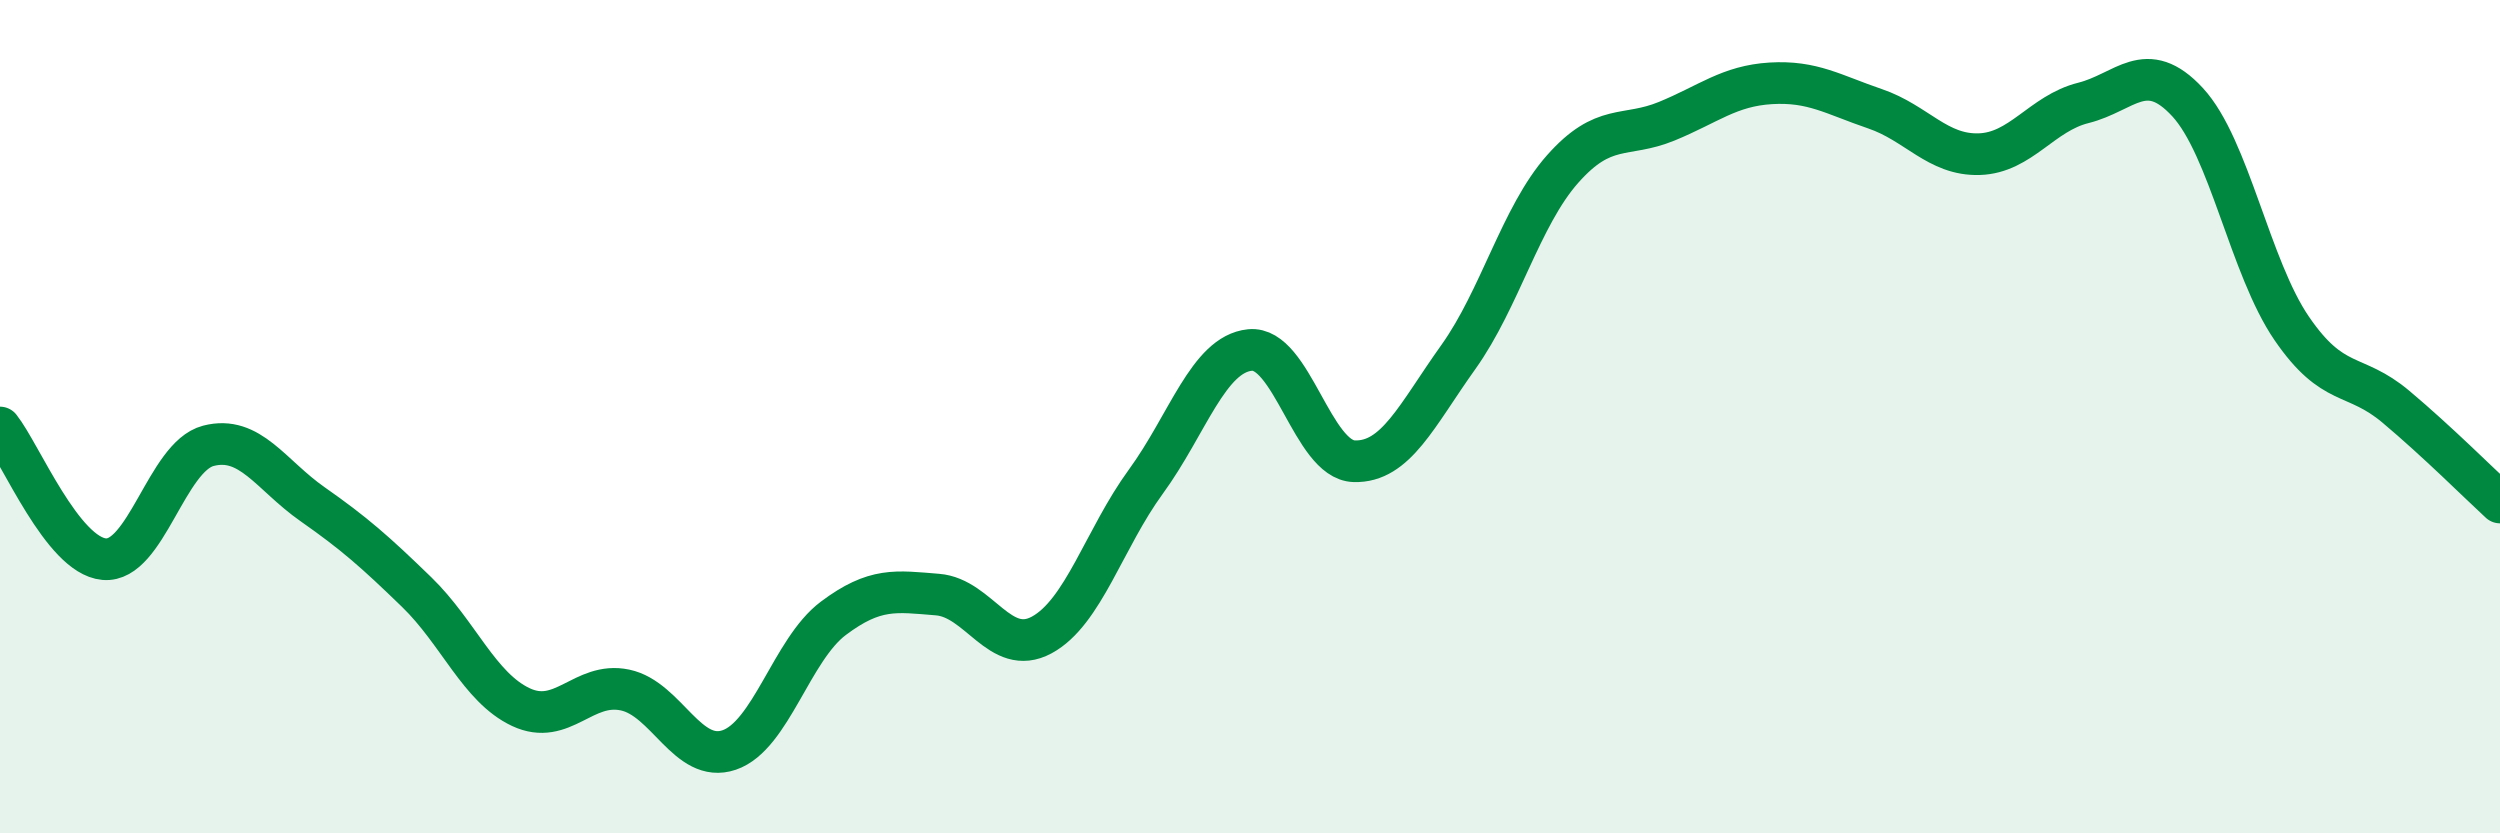 
    <svg width="60" height="20" viewBox="0 0 60 20" xmlns="http://www.w3.org/2000/svg">
      <path
        d="M 0,10.26 C 0.5,10.89 1.5,13.33 2.5,13.42 C 3.5,13.51 4,10.96 5,10.7 C 6,10.44 6.5,11.4 7.5,12.1 C 8.5,12.8 9,13.24 10,14.21 C 11,15.18 11.5,16.5 12.5,16.97 C 13.5,17.44 14,16.35 15,16.56 C 16,16.77 16.5,18.34 17.5,18 C 18.5,17.66 19,15.59 20,14.84 C 21,14.09 21.5,14.19 22.5,14.27 C 23.5,14.35 24,15.78 25,15.24 C 26,14.7 26.5,12.93 27.5,11.56 C 28.5,10.19 29,8.5 30,8.4 C 31,8.3 31.5,11.04 32.5,11.07 C 33.5,11.1 34,9.97 35,8.57 C 36,7.17 36.5,5.19 37.5,4.06 C 38.5,2.93 39,3.32 40,2.91 C 41,2.5 41.5,2.06 42.5,2 C 43.5,1.94 44,2.27 45,2.61 C 46,2.95 46.5,3.73 47.5,3.7 C 48.5,3.67 49,2.72 50,2.47 C 51,2.22 51.5,1.37 52.5,2.45 C 53.5,3.53 54,6.42 55,7.88 C 56,9.34 56.5,8.92 57.5,9.76 C 58.5,10.6 59.5,11.6 60,12.06L60 20L0 20Z"
        fill="#008740"
        opacity="0.1"
        stroke-linecap="round"
        stroke-linejoin="round"
      />
      <path
        d="M 0,10.26 C 0.5,10.89 1.5,13.33 2.5,13.42 C 3.5,13.51 4,10.96 5,10.7 C 6,10.44 6.5,11.4 7.5,12.1 C 8.5,12.8 9,13.24 10,14.21 C 11,15.18 11.5,16.5 12.5,16.97 C 13.5,17.44 14,16.35 15,16.56 C 16,16.77 16.5,18.34 17.5,18 C 18.5,17.66 19,15.59 20,14.84 C 21,14.09 21.5,14.19 22.5,14.27 C 23.5,14.35 24,15.78 25,15.24 C 26,14.7 26.5,12.93 27.5,11.56 C 28.5,10.19 29,8.5 30,8.4 C 31,8.3 31.5,11.04 32.5,11.07 C 33.5,11.1 34,9.97 35,8.57 C 36,7.17 36.5,5.19 37.5,4.06 C 38.5,2.93 39,3.32 40,2.91 C 41,2.5 41.5,2.06 42.5,2 C 43.5,1.94 44,2.27 45,2.61 C 46,2.95 46.5,3.73 47.5,3.7 C 48.5,3.67 49,2.72 50,2.47 C 51,2.22 51.5,1.37 52.5,2.45 C 53.5,3.53 54,6.42 55,7.88 C 56,9.34 56.5,8.92 57.5,9.76 C 58.5,10.6 59.5,11.6 60,12.06"
        stroke="#008740"
        stroke-width="1"
        fill="none"
        stroke-linecap="round"
        stroke-linejoin="round"
      />
    </svg>
  